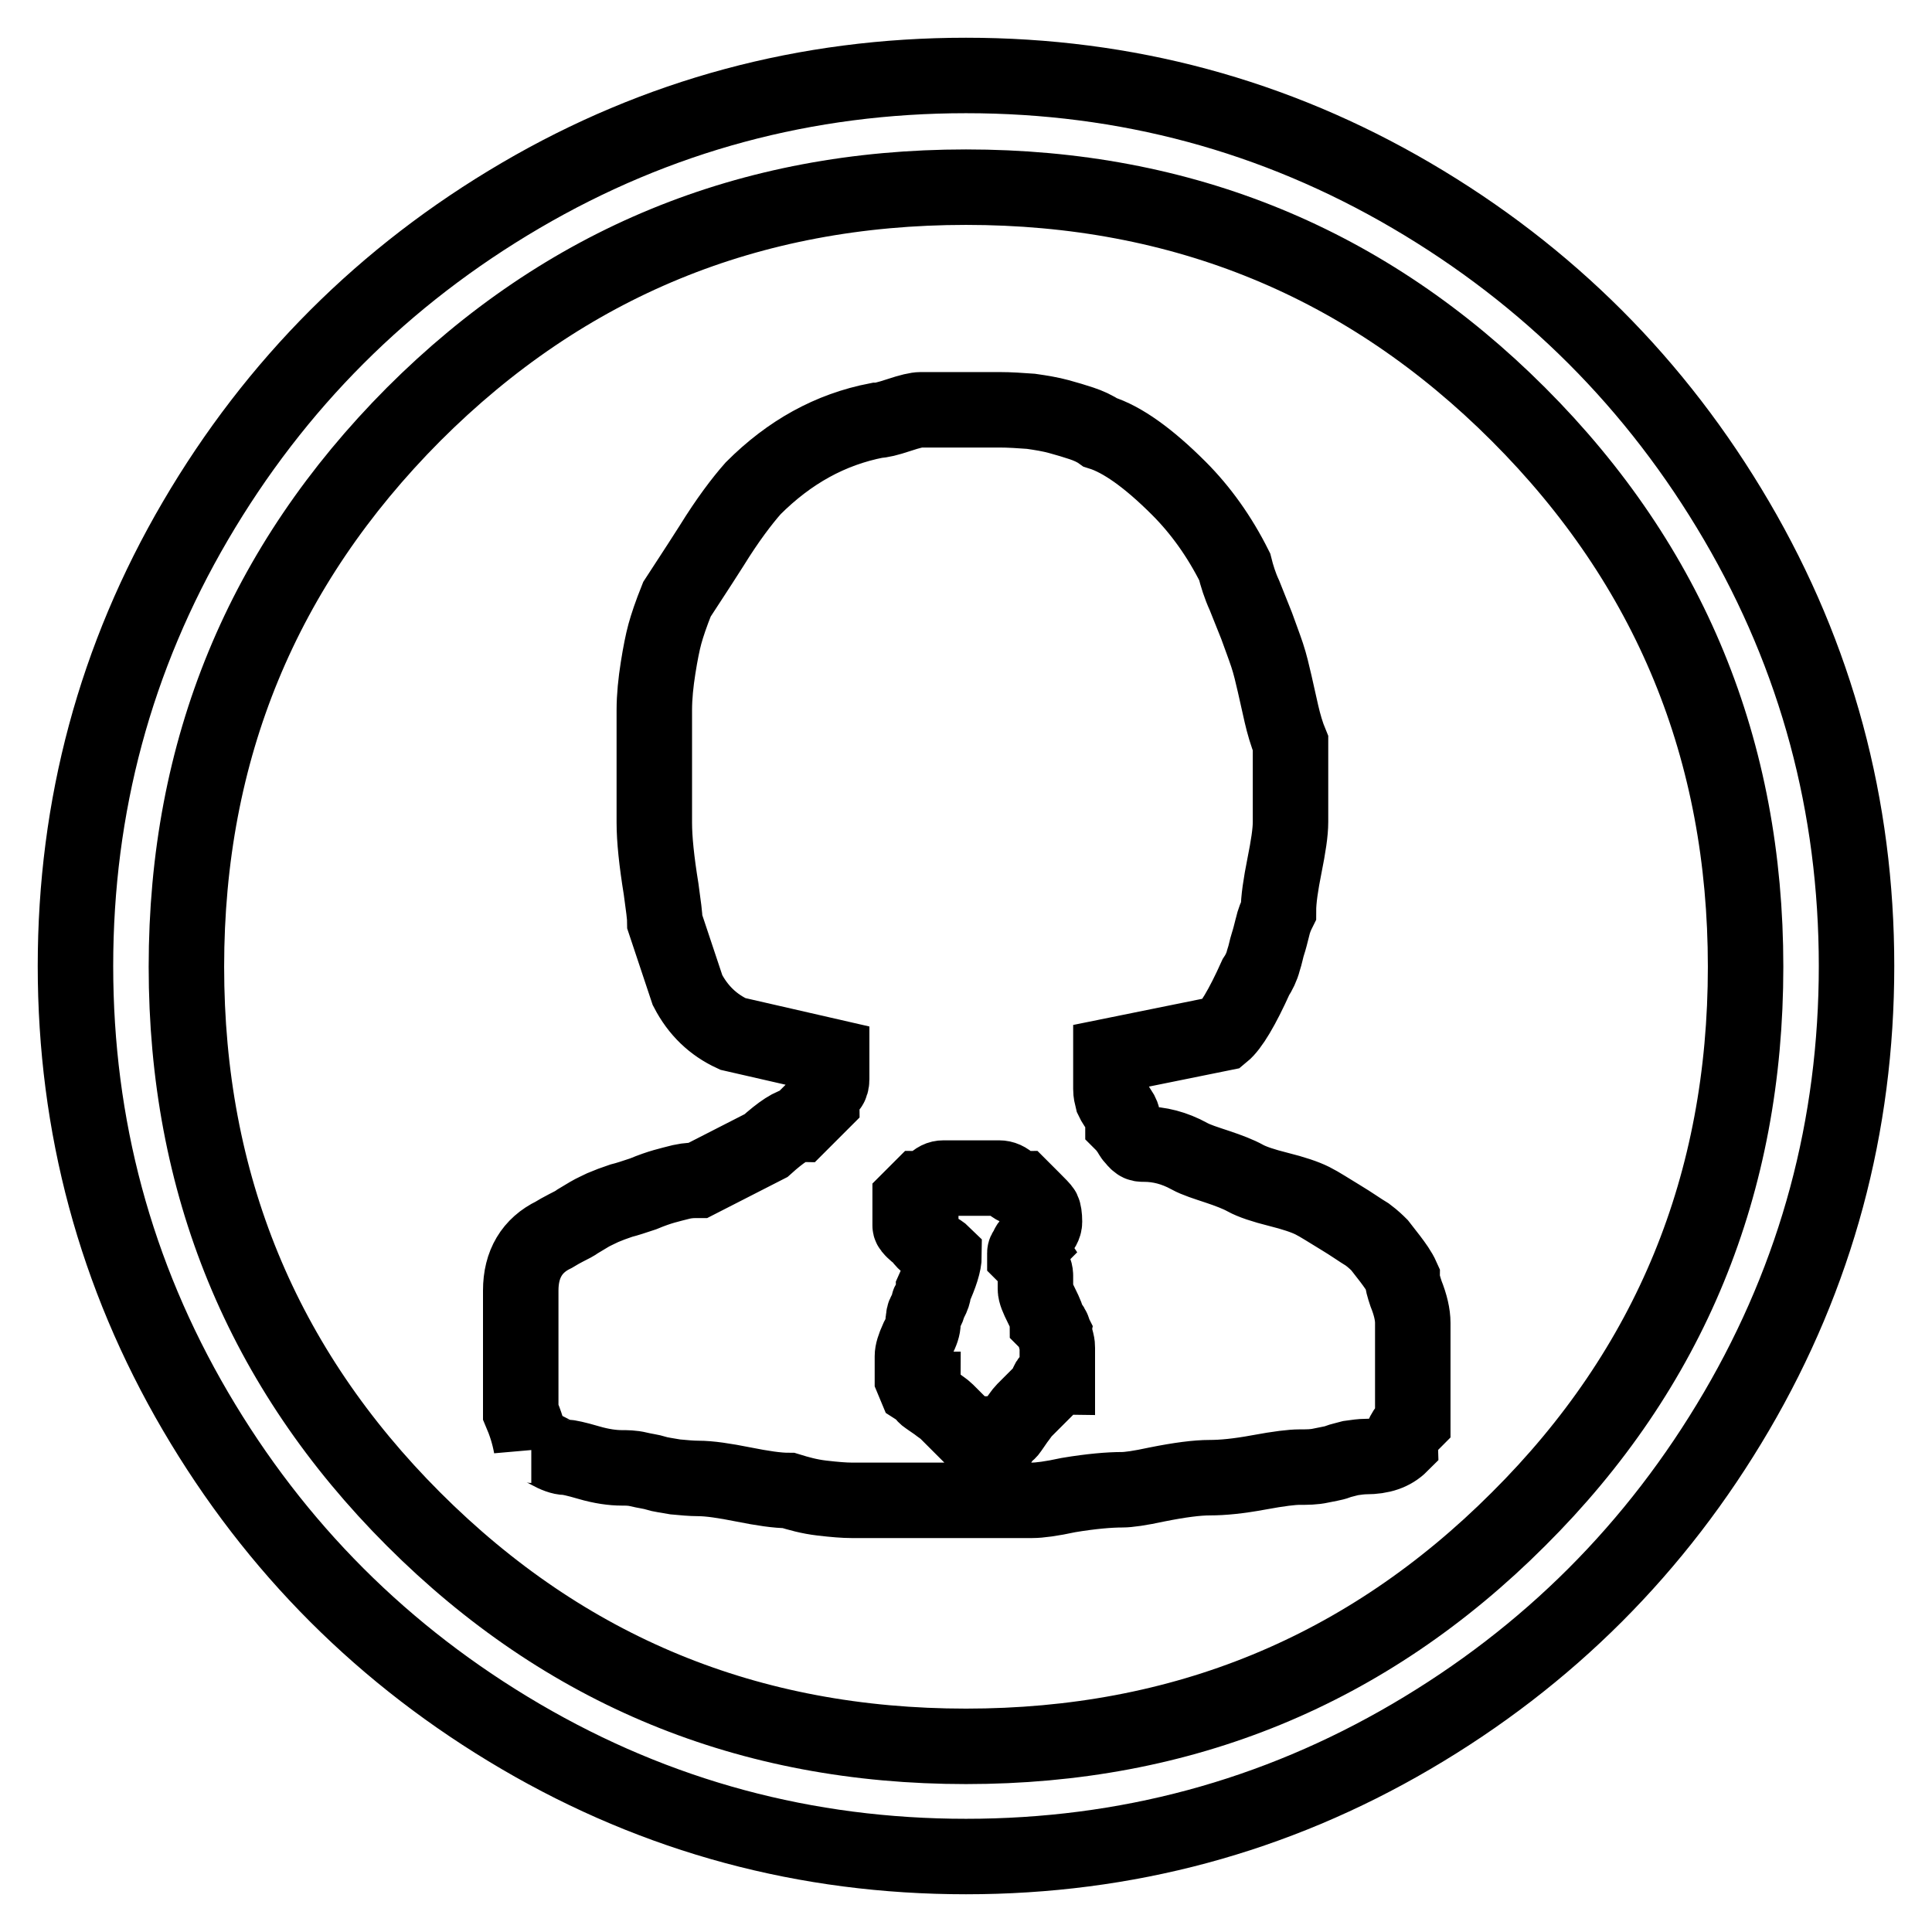 <?xml version="1.0" encoding="utf-8"?>
<!-- Svg Vector Icons : http://www.onlinewebfonts.com/icon -->
<!DOCTYPE svg PUBLIC "-//W3C//DTD SVG 1.1//EN" "http://www.w3.org/Graphics/SVG/1.1/DTD/svg11.dtd">
<svg version="1.1" xmlns="http://www.w3.org/2000/svg" xmlns:xlink="http://www.w3.org/1999/xlink" x="0px" y="0px" viewBox="0 0 256 256" enable-background="new 0 0 256 256" xml:space="preserve">
<g> <path stroke-width="10" fill-opacity="0" stroke="#000000"  d="M128,246c-21.2,0-40.9-5.3-59-15.9c-18.1-10.6-32.5-25-43.1-43.1S10,149.2,10,128c0-21.2,5.3-40.9,15.9-59 c10.6-18.1,25-32.5,43.1-43.1C87.1,15.3,106.8,10,128,10c21.2,0,40.9,5.3,59,15.9c18.1,10.6,32.5,25,43.1,43.1 c10.6,18.1,15.9,37.8,15.9,59c0,21.2-5.3,40.9-15.9,59c-10.6,18.1-25,32.5-43.1,43.1C168.9,240.7,149.2,246,128,246z M128,24.8 c-28.7,0-53.1,10-73.2,30.1c-20,20.1-30.1,44.4-30.1,73.2c0,28.7,10,53.1,30.1,73.2c20.1,20.1,44.4,30.1,73.2,30.1 c28.7,0,53.1-10,73.2-30.1c20.1-20,30.1-44.4,30.1-73.2c0-28.7-10-53.1-30.1-73.2C181.1,34.8,156.7,24.8,128,24.8z M185.6,191.4 c-1.1,1.1-2.6,1.6-4.6,1.6c-0.6,0-1.3,0.1-2,0.2c-0.7,0.2-1.3,0.3-1.8,0.5c-0.5,0.2-1.3,0.3-2.2,0.5c-0.9,0.2-1.8,0.2-2.8,0.2 s-2.7,0.2-5.4,0.7c-2.7,0.5-4.8,0.7-6.5,0.7s-4,0.3-7,0.9c-2.3,0.5-3.8,0.7-4.6,0.7c-1.7,0-4.1,0.2-7.1,0.7 c-2.3,0.5-3.9,0.7-4.8,0.7h-24c-0.9,0-2.2-0.1-3.9-0.3c-1.7-0.2-3.1-0.6-4.4-1c-1.5,0-3.5-0.3-6-0.8s-4.5-0.8-6-0.8 c-0.9,0-1.9-0.1-3-0.2c-1.1-0.2-2-0.3-2.6-0.5s-1.5-0.3-2.3-0.5c-0.8-0.2-1.6-0.2-2.2-0.2c-1.2,0-2.7-0.2-4.4-0.7 c-1.7-0.5-2.7-0.7-3-0.7c-0.6,0-1.4-0.3-2.3-0.8s-1.7-0.8-2.3-0.8v0.2c-0.3-1.7-0.8-3.2-1.4-4.6v-16.1c0-3.5,1.5-6,4.4-7.4 c0.5-0.3,1-0.6,1.6-0.9c0.6-0.3,1.2-0.6,1.6-0.9c0.5-0.3,1-0.6,1.5-0.9c0.5-0.3,1.2-0.6,1.8-0.9c0.7-0.3,1.5-0.6,2.4-0.9 c0.8-0.2,1.7-0.5,2.9-0.9c1.2-0.5,2.1-0.8,2.8-1c0.7-0.2,1.5-0.4,2.3-0.6c0.9-0.2,1.6-0.2,2.2-0.2l9-4.6c2-1.8,3.5-2.8,4.4-2.8l3-3 c0-0.5,0.1-0.8,0.3-1.2c0.2-0.3,0.5-0.6,0.7-0.8c0.2-0.2,0.3-0.6,0.3-1v-3l-13.1-3c-2.6-1.2-4.6-3.1-6-5.8l-3-9 c0-0.8-0.2-2.2-0.5-4.4c-0.6-3.7-0.9-6.6-0.9-8.8V94.1c0-1.8,0.2-3.7,0.5-5.6c0.3-1.9,0.6-3.4,0.9-4.5c0.3-1.1,0.8-2.6,1.6-4.6 c0.9-1.4,2.5-3.8,4.6-7.1c2.1-3.4,4-5.9,5.5-7.6c4.8-4.8,10.2-7.8,16.4-9c0.5,0,1.4-0.2,2.9-0.7c1.5-0.5,2.4-0.7,2.9-0.7h10.4 c1.4,0,2.8,0.1,4.2,0.2c1.4,0.2,2.6,0.4,3.7,0.7c1.1,0.3,2.1,0.6,3,0.9c0.9,0.3,1.8,0.7,2.5,1.2c2.9,0.9,6.4,3.4,10.4,7.4 c2.9,2.9,5.4,6.4,7.4,10.4c0.3,1.2,0.7,2.5,1.3,3.8c0.5,1.3,1.1,2.7,1.6,4c0.5,1.4,1,2.7,1.4,3.9c0.4,1.2,0.7,2.5,1,3.8 c0.3,1.3,0.6,2.7,0.9,4s0.7,2.7,1.2,3.9v10.4c0,1.4-0.3,3.3-0.8,5.8c-0.5,2.5-0.8,4.5-0.8,6c-0.3,0.6-0.6,1.3-0.8,2.2 c-0.2,0.8-0.4,1.6-0.6,2.2c-0.2,0.6-0.3,1.3-0.6,2.2c-0.2,0.8-0.6,1.6-1,2.2c-1.8,4-3.3,6.5-4.4,7.4l-14.8,3v4.4 c0,0.5,0.1,0.9,0.2,1.3c0.2,0.4,0.3,0.7,0.6,1c0.2,0.3,0.4,0.7,0.6,1c0.2,0.4,0.2,0.8,0.2,1.3c0.3,0.3,0.6,0.7,0.8,1 s0.4,0.7,0.6,0.9s0.3,0.4,0.6,0.6c0.2,0.2,0.5,0.2,0.8,0.2c2,0,4,0.5,6,1.6c0.9,0.5,2.2,0.9,3.7,1.4c1.5,0.5,2.8,1,3.7,1.5 c0.9,0.5,2.4,1,4.4,1.5c2,0.5,3.5,1,4.5,1.5c1,0.5,2.2,1.3,3.7,2.2c1.5,0.9,2.6,1.7,3.6,2.3c0.8,0.6,1.3,1.1,1.6,1.4l1.4,1.8 c0.6,0.8,1.2,1.6,1.6,2.5c0,0.5,0.2,1.2,0.5,2.1c0.6,1.5,0.9,2.8,0.9,3.9v13.1C186.1,189.5,185.6,190.5,185.6,191.4L185.6,191.4z  M136.8,164.9c0-0.5,0.3-1,0.8-1.5c0.5-0.5,0.8-1,0.8-1.5c0-0.8-0.1-1.3-0.2-1.5s-0.6-0.7-1.4-1.5l-1.4-1.4c-0.5,0-1-0.2-1.5-0.7 c-0.5-0.5-1-0.7-1.5-0.7H125c-0.5,0-0.9,0.2-1.4,0.7c-0.5,0.5-1,0.7-1.6,0.7l-1.4,1.4v3.5c0,0.2,0.2,0.4,0.5,0.7 c0.3,0.3,0.6,0.5,0.9,0.5c0,0.3,0.2,0.6,0.5,0.9c0.3,0.3,0.7,0.6,1.3,0.9c0.5,0.3,1,0.6,1.3,0.9c0,1.1-0.5,2.6-1.4,4.6 c0,0.2,0,0.4-0.1,0.7c-0.1,0.3-0.2,0.5-0.3,0.7c-0.2,0.2-0.3,0.4-0.3,0.7c-0.1,0.3-0.2,0.6-0.3,0.8c-0.2,0.2-0.3,0.5-0.3,0.7 s-0.1,0.5-0.1,0.8c0,0.5-0.2,1.2-0.7,2.1c-0.5,1.1-0.7,1.8-0.7,2.3v3l0.5,1.2c0.3,0.2,0.6,0.2,0.9,0.2c0,0.5,0.2,0.8,0.5,1 c0.3,0.2,0.7,0.5,1.3,0.9c0.5,0.4,1,0.7,1.3,1l3,3c0.5,0,1,0.2,1.5,0.7c0.5,0.5,1,0.7,1.5,0.7l1.2-0.5c0.2-0.3,0.2-0.6,0.2-0.9 c0.5,0,0.8-0.2,1-0.5c0.2-0.3,0.5-0.7,0.9-1.3c0.4-0.5,0.7-1,1-1.3l3-3c0-0.9,0.5-1.4,1.4-1.4v-3.9c0-0.2,0-0.4-0.1-0.8 c-0.1-0.4-0.2-0.7-0.2-0.9c-0.1-0.2-0.2-0.5-0.3-0.8s-0.4-0.6-0.7-0.9c0-0.5-0.3-1.2-0.8-2.2s-0.8-1.7-0.8-2.2V169 c0-0.3-0.1-0.6-0.2-0.9l-0.5-0.9c-0.2-0.3-0.4-0.6-0.7-0.9V166c0-0.2,0.2-0.4,0.5-0.7C136.1,165,136.4,164.9,136.8,164.9 L136.8,164.9z"/></g>
</svg>